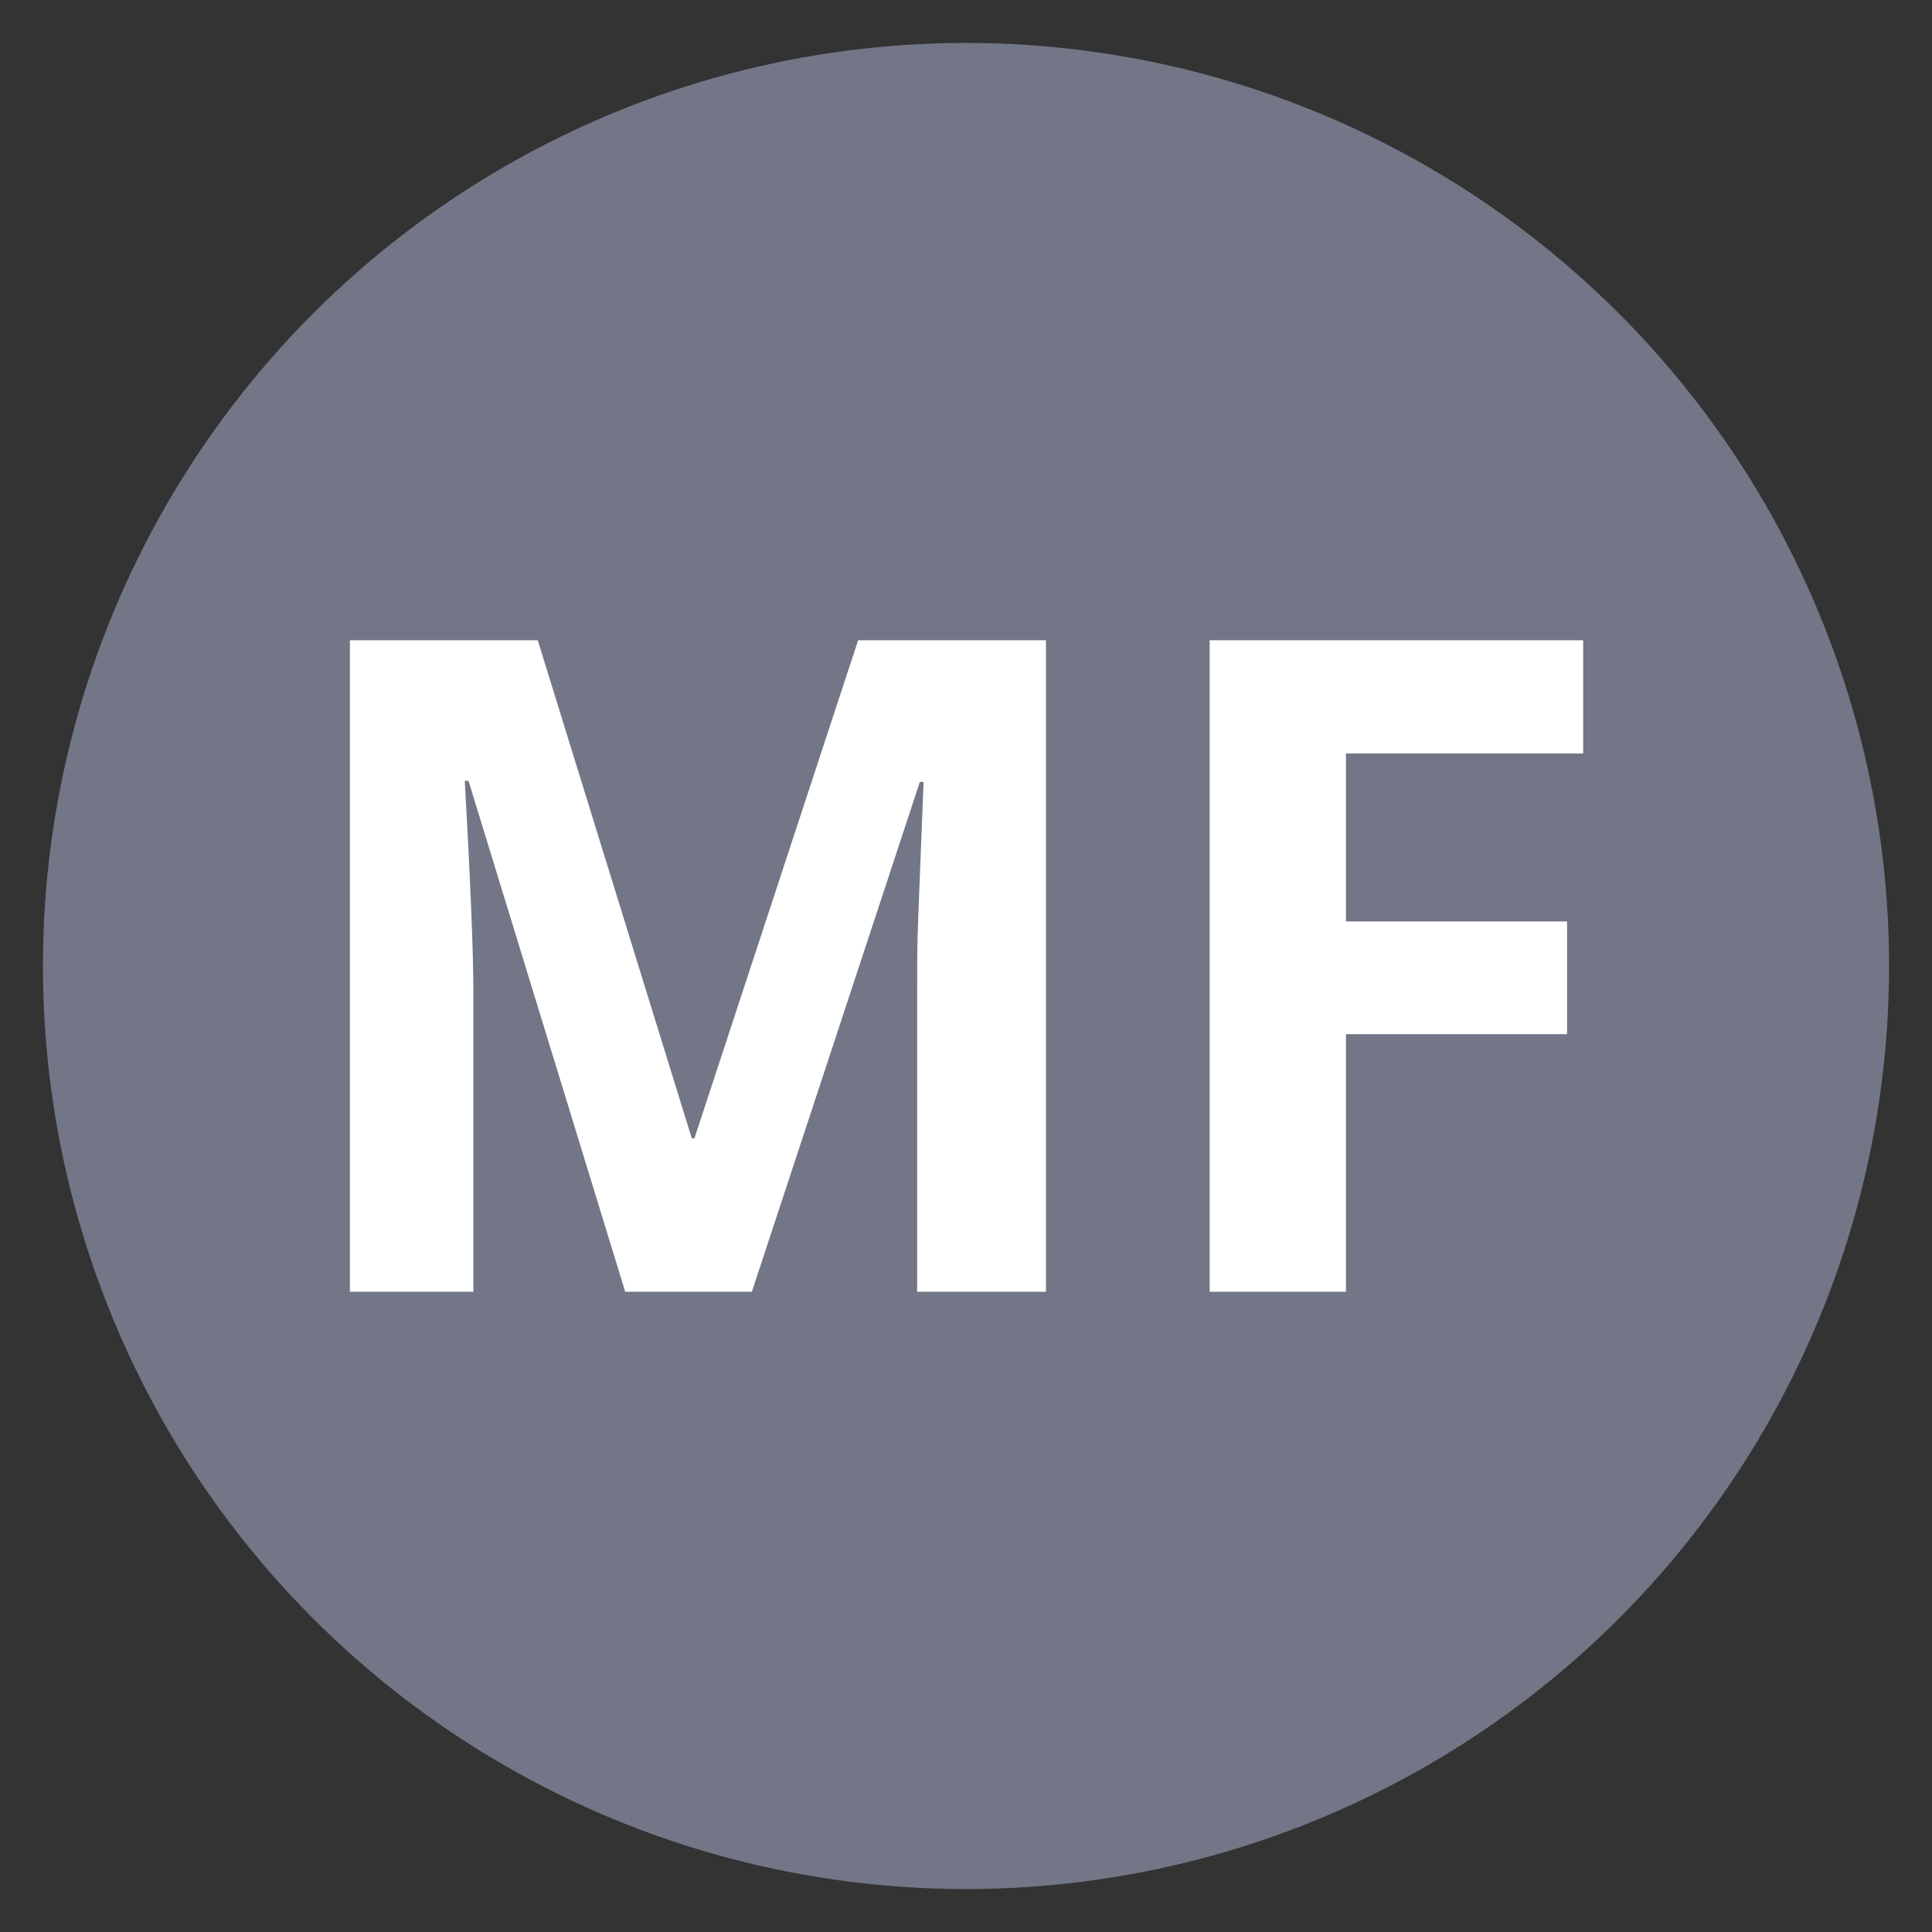 <?xml version="1.0" encoding="utf-8"?>
<!-- Generator: Adobe Illustrator 24.0.1, SVG Export Plug-In . SVG Version: 6.00 Build 0)  -->
<svg version="1.1" id="Layer_1" xmlns="http://www.w3.org/2000/svg" xmlns:xlink="http://www.w3.org/1999/xlink" x="0px" y="0px"
	 viewBox="0 0 360 360" style="enable-background:new 0 0 360 360;" xml:space="preserve">
<rect x="0" y="0" width="360" height="360" fill="#333333" stroke="none"/>
<style type="text/css">
	.st0{fill:#727686;}
	.st1{enable-background:new    ;}
	.st2{fill:#FFFFFF;}
</style>
<circle class="st0" cx="180" cy="180" r="172"/>
<g class="st1">
	<path class="st2" d="M116.5,240.7l-29.2-95.2h-0.7c1.1,19.4,1.6,32.3,1.6,38.8v56.4h-23V119.3h35l28.7,92.8h0.5l30.5-92.8h35v121.4
		h-24v-57.4c0-2.7,0-5.8,0.1-9.4c0.1-3.5,0.5-12.9,1.1-28.2h-0.7l-31.3,95H116.5z"/>
	<path class="st2" d="M250.7,240.7h-25.3V119.3h69.6v21.1h-44.2v31.3h41.2v21h-41.2V240.7z"/>
</g>
</svg>

